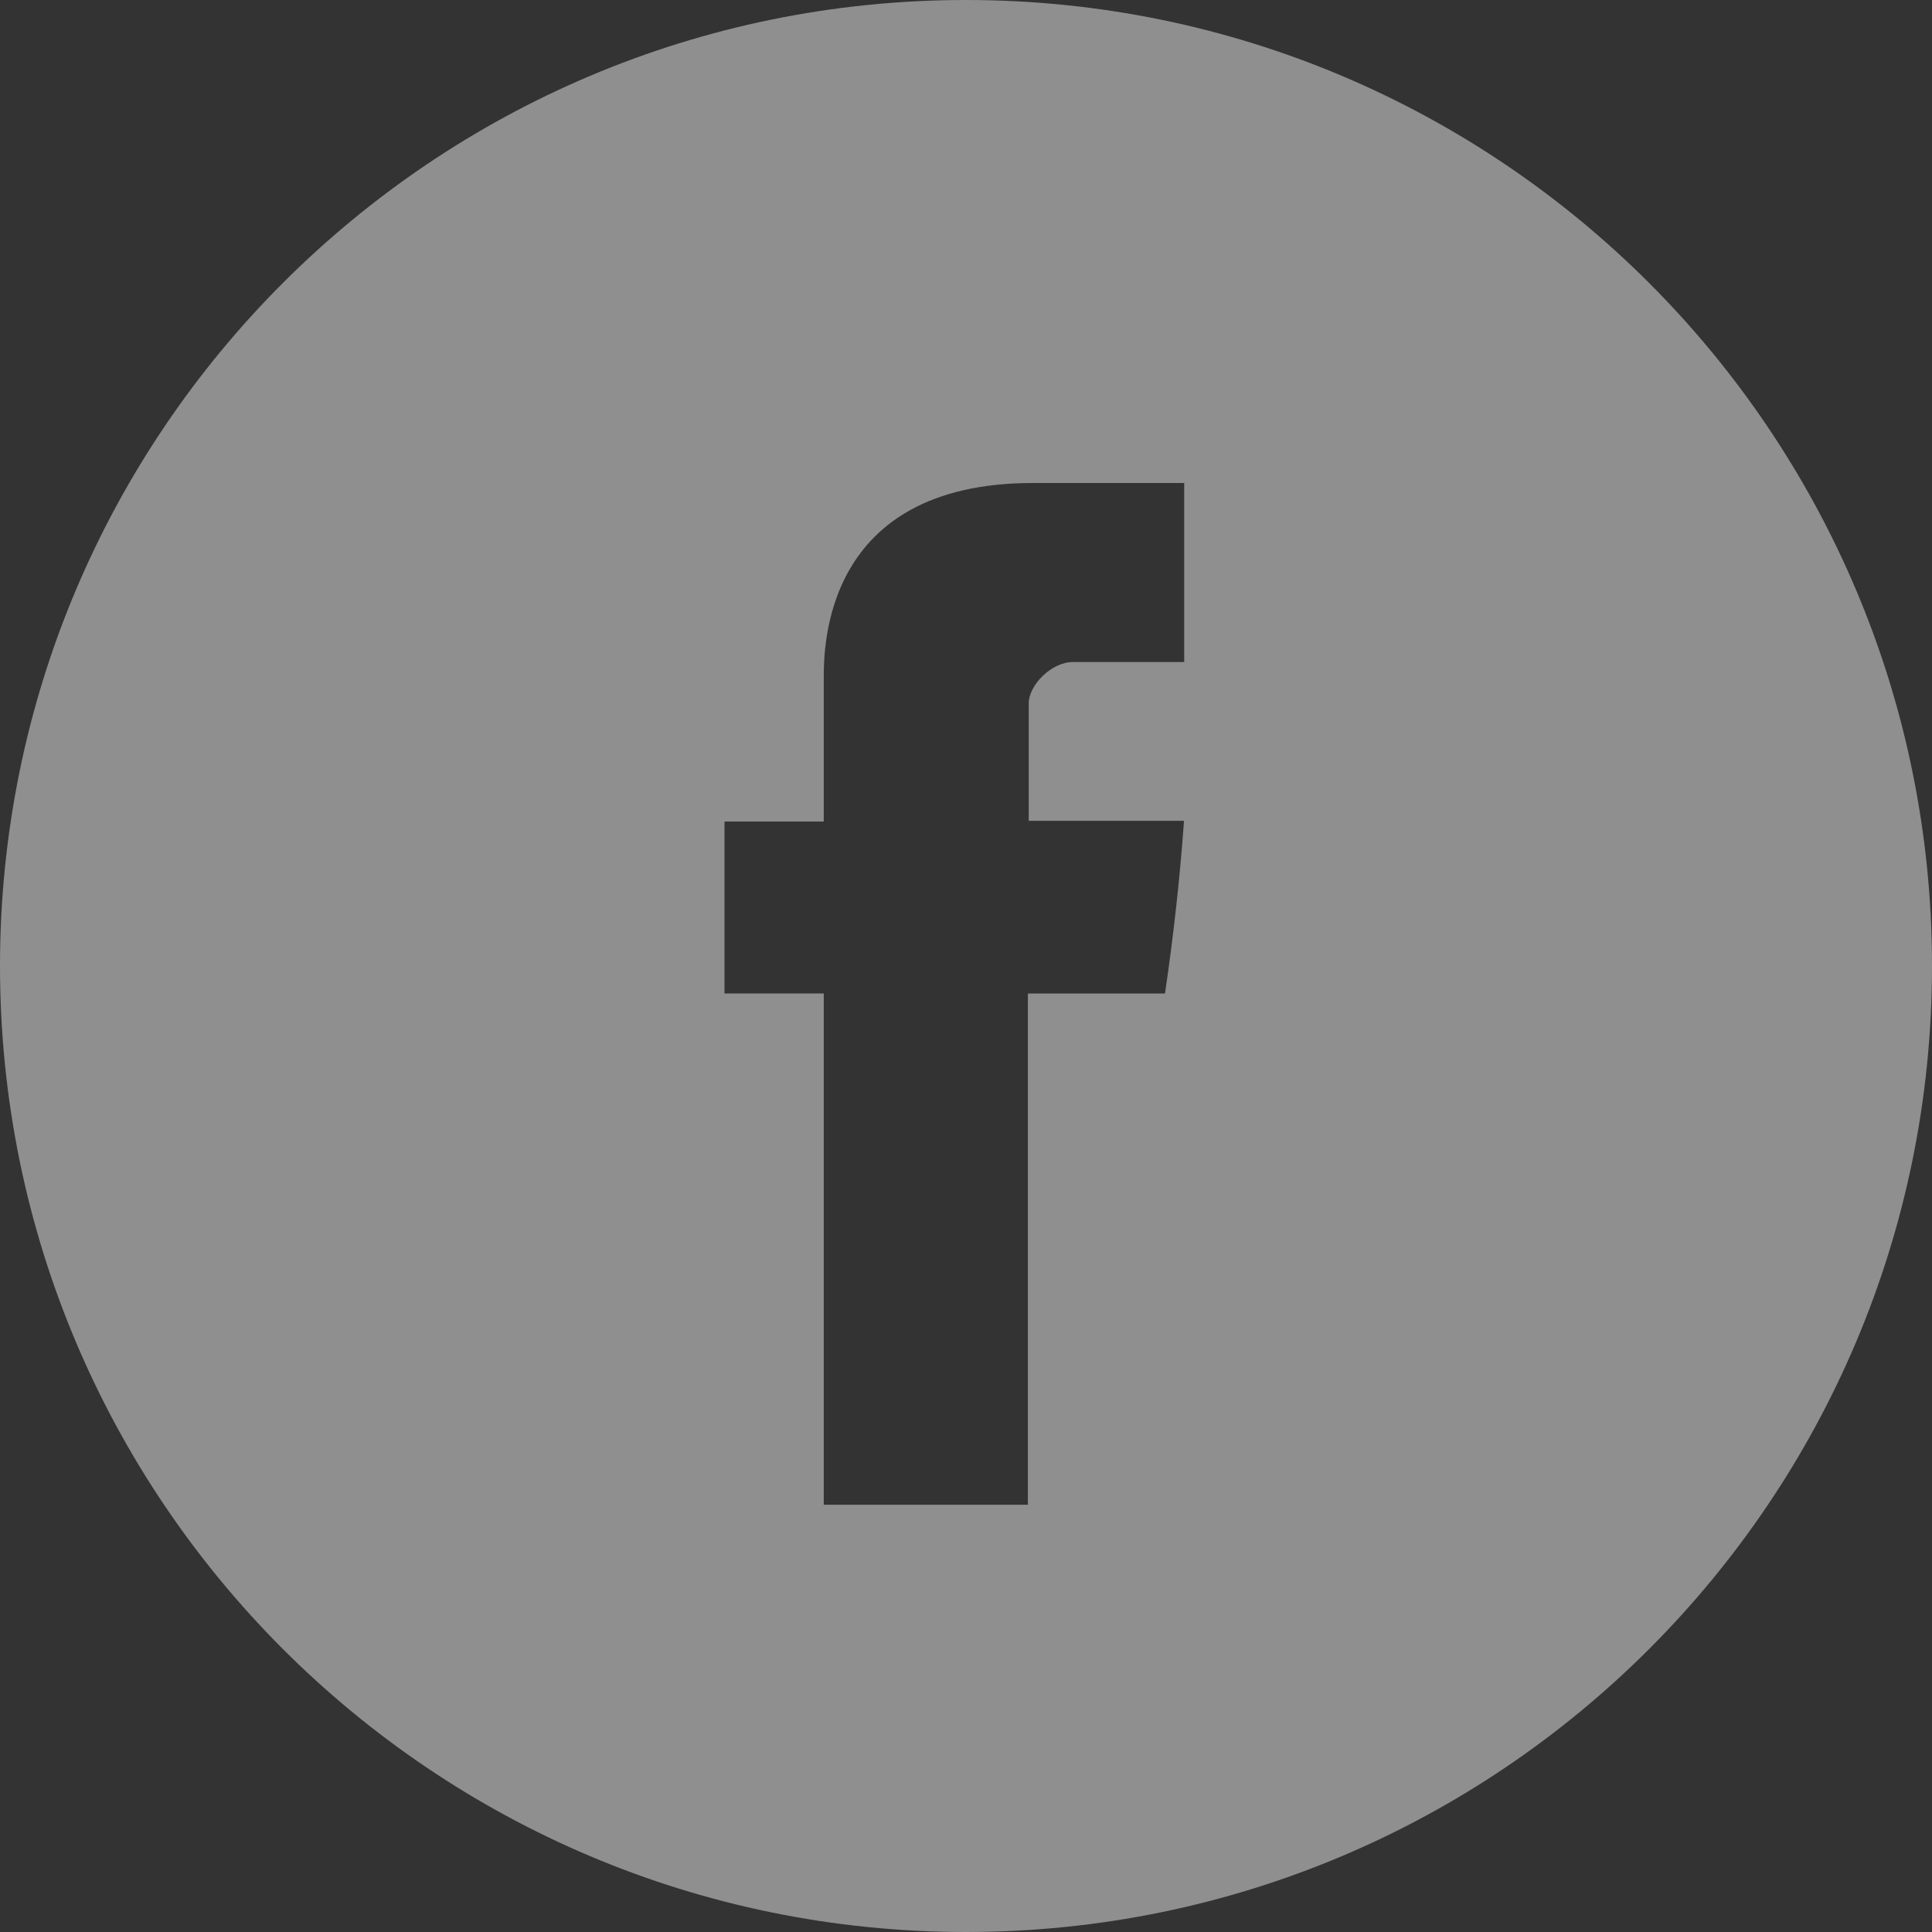 <svg width="32" height="32" viewBox="0 0 32 32" fill="none" xmlns="http://www.w3.org/2000/svg">
<rect x="0" y="0" width="32" height="32" fill="#333333" stroke="none"/>
<path fill-rule="evenodd" clip-rule="evenodd" d="M16 0C7.163 0 0 7.163 0 16C0 24.837 7.163 32 16 32C24.837 32 32 24.837 32 16C32 7.163 24.837 0 16 0ZM13.644 16.455V24.923H17.025V16.456H19.296C19.436 15.507 19.542 14.553 19.611 13.595H17.039V11.647C17.039 11.356 17.408 10.965 17.773 10.965H19.614V8H17.108C13.633 8 13.643 10.736 13.644 11.247C13.644 11.258 13.644 11.267 13.644 11.276V13.607H12V16.455H13.644Z" fill="white" fill-opacity="0.45"/>
</svg>

